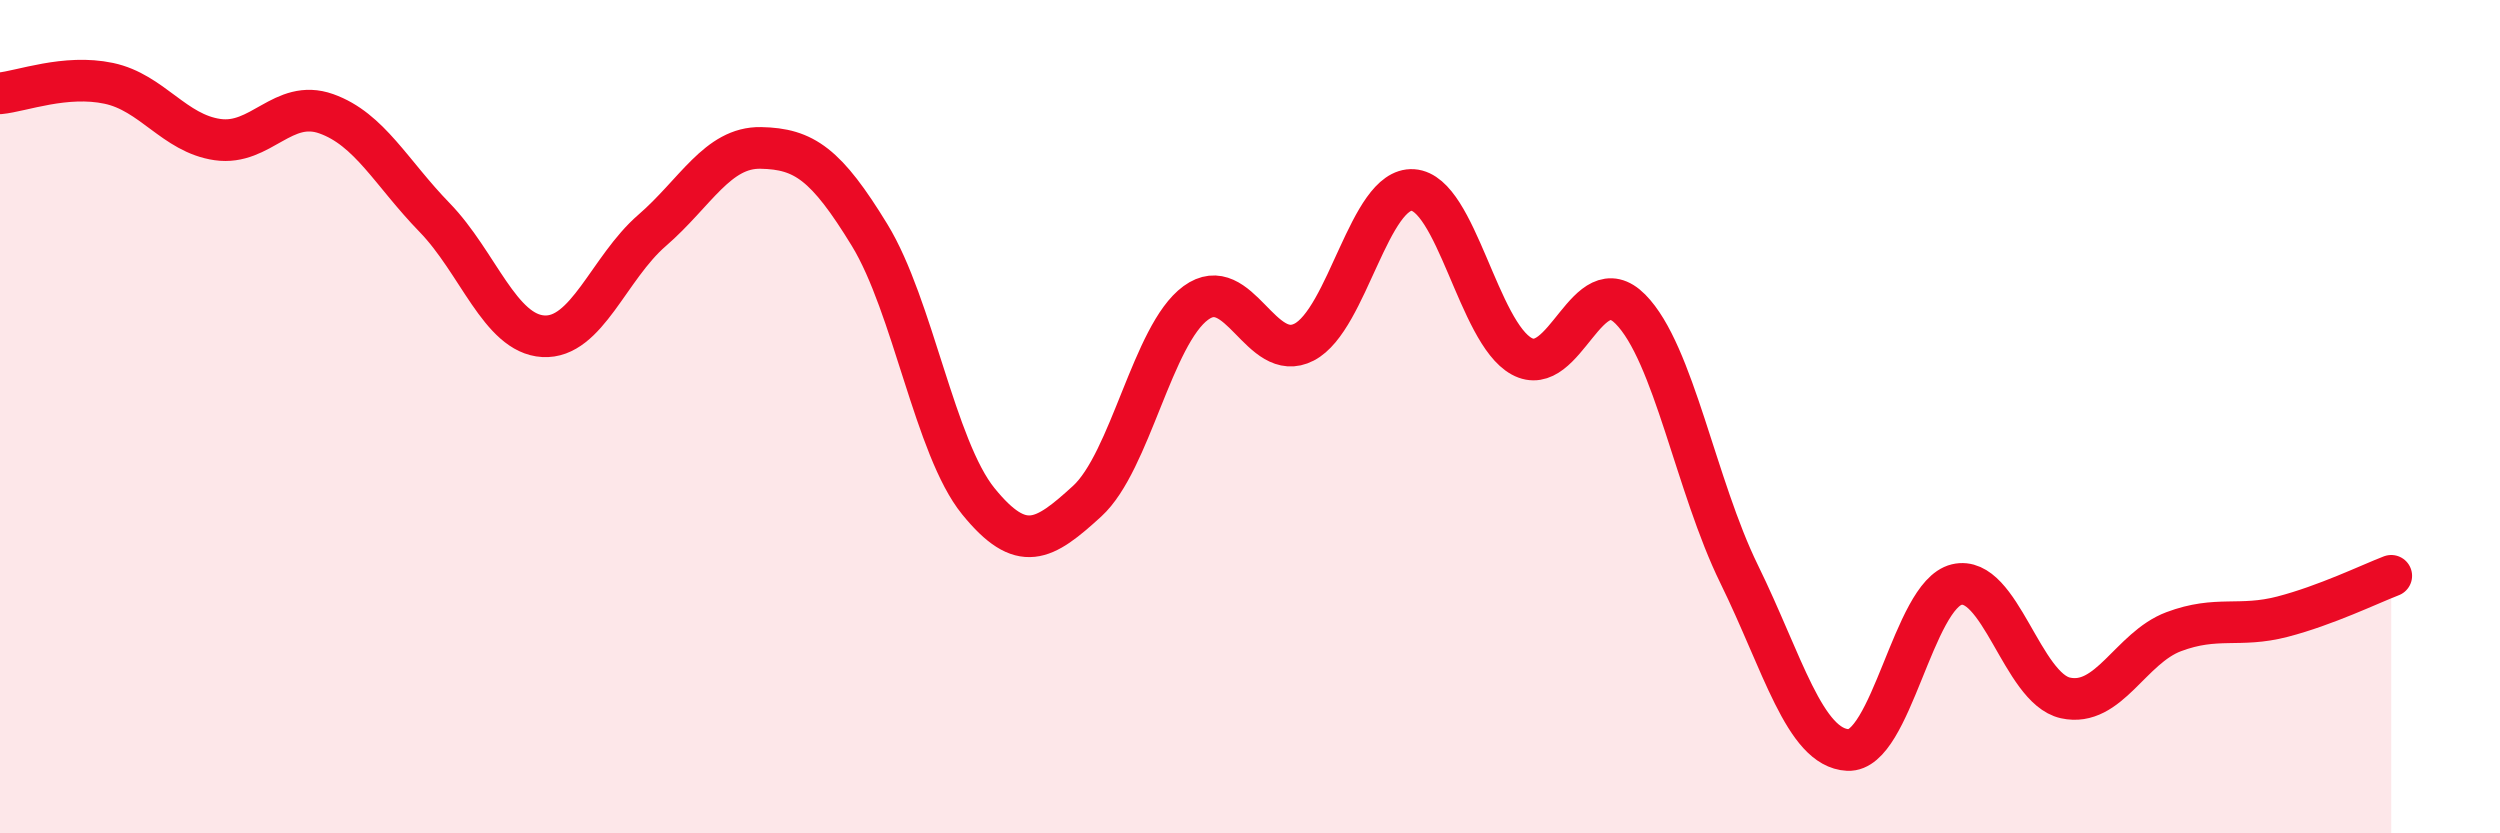 
    <svg width="60" height="20" viewBox="0 0 60 20" xmlns="http://www.w3.org/2000/svg">
      <path
        d="M 0,2.24 C 0.52,2.19 1.57,1.78 2.61,2 C 3.65,2.22 4.18,3.2 5.22,3.35 C 6.26,3.5 6.79,2.36 7.83,2.73 C 8.87,3.1 9.39,4.15 10.43,5.22 C 11.47,6.29 12,8.01 13.04,8.07 C 14.08,8.13 14.61,6.43 15.65,5.53 C 16.69,4.63 17.22,3.53 18.26,3.55 C 19.3,3.57 19.83,3.94 20.87,5.64 C 21.91,7.34 22.44,10.75 23.48,12.03 C 24.52,13.31 25.05,12.98 26.09,12.03 C 27.13,11.08 27.66,8.03 28.7,7.27 C 29.74,6.51 30.26,8.75 31.3,8.21 C 32.34,7.67 32.87,4.49 33.91,4.56 C 34.95,4.63 35.48,7.98 36.52,8.55 C 37.56,9.12 38.09,6.37 39.13,7.42 C 40.17,8.47 40.7,11.66 41.74,13.78 C 42.78,15.9 43.31,17.95 44.35,18 C 45.39,18.05 45.92,14.28 46.96,14.03 C 48,13.78 48.53,16.52 49.57,16.75 C 50.61,16.98 51.13,15.55 52.17,15.16 C 53.21,14.77 53.74,15.07 54.78,14.8 C 55.82,14.53 56.87,14.02 57.39,13.82L57.39 20L0 20Z"
        fill="#EB0A25"
        opacity="0.1"
        stroke-linecap="round"
        stroke-linejoin="round"
      />
      <path
        d="M 0,2.24 C 0.52,2.19 1.57,1.78 2.61,2 C 3.65,2.22 4.18,3.2 5.22,3.35 C 6.26,3.5 6.79,2.36 7.83,2.73 C 8.87,3.1 9.39,4.15 10.43,5.22 C 11.47,6.29 12,8.01 13.04,8.07 C 14.08,8.13 14.61,6.43 15.65,5.53 C 16.69,4.63 17.22,3.53 18.26,3.55 C 19.3,3.57 19.83,3.94 20.87,5.64 C 21.91,7.34 22.44,10.75 23.48,12.03 C 24.52,13.31 25.05,12.98 26.09,12.03 C 27.13,11.08 27.66,8.03 28.7,7.27 C 29.74,6.51 30.26,8.75 31.3,8.21 C 32.34,7.67 32.87,4.49 33.91,4.56 C 34.95,4.63 35.48,7.98 36.52,8.55 C 37.56,9.12 38.09,6.37 39.13,7.42 C 40.17,8.47 40.7,11.66 41.74,13.78 C 42.78,15.9 43.31,17.95 44.35,18 C 45.39,18.05 45.92,14.28 46.96,14.03 C 48,13.78 48.53,16.52 49.57,16.75 C 50.61,16.98 51.13,15.55 52.17,15.16 C 53.21,14.77 53.74,15.07 54.78,14.8 C 55.82,14.53 56.87,14.02 57.39,13.82"
        stroke="#EB0A25"
        stroke-width="1"
        fill="none"
        stroke-linecap="round"
        stroke-linejoin="round"
      />
    </svg>
  
